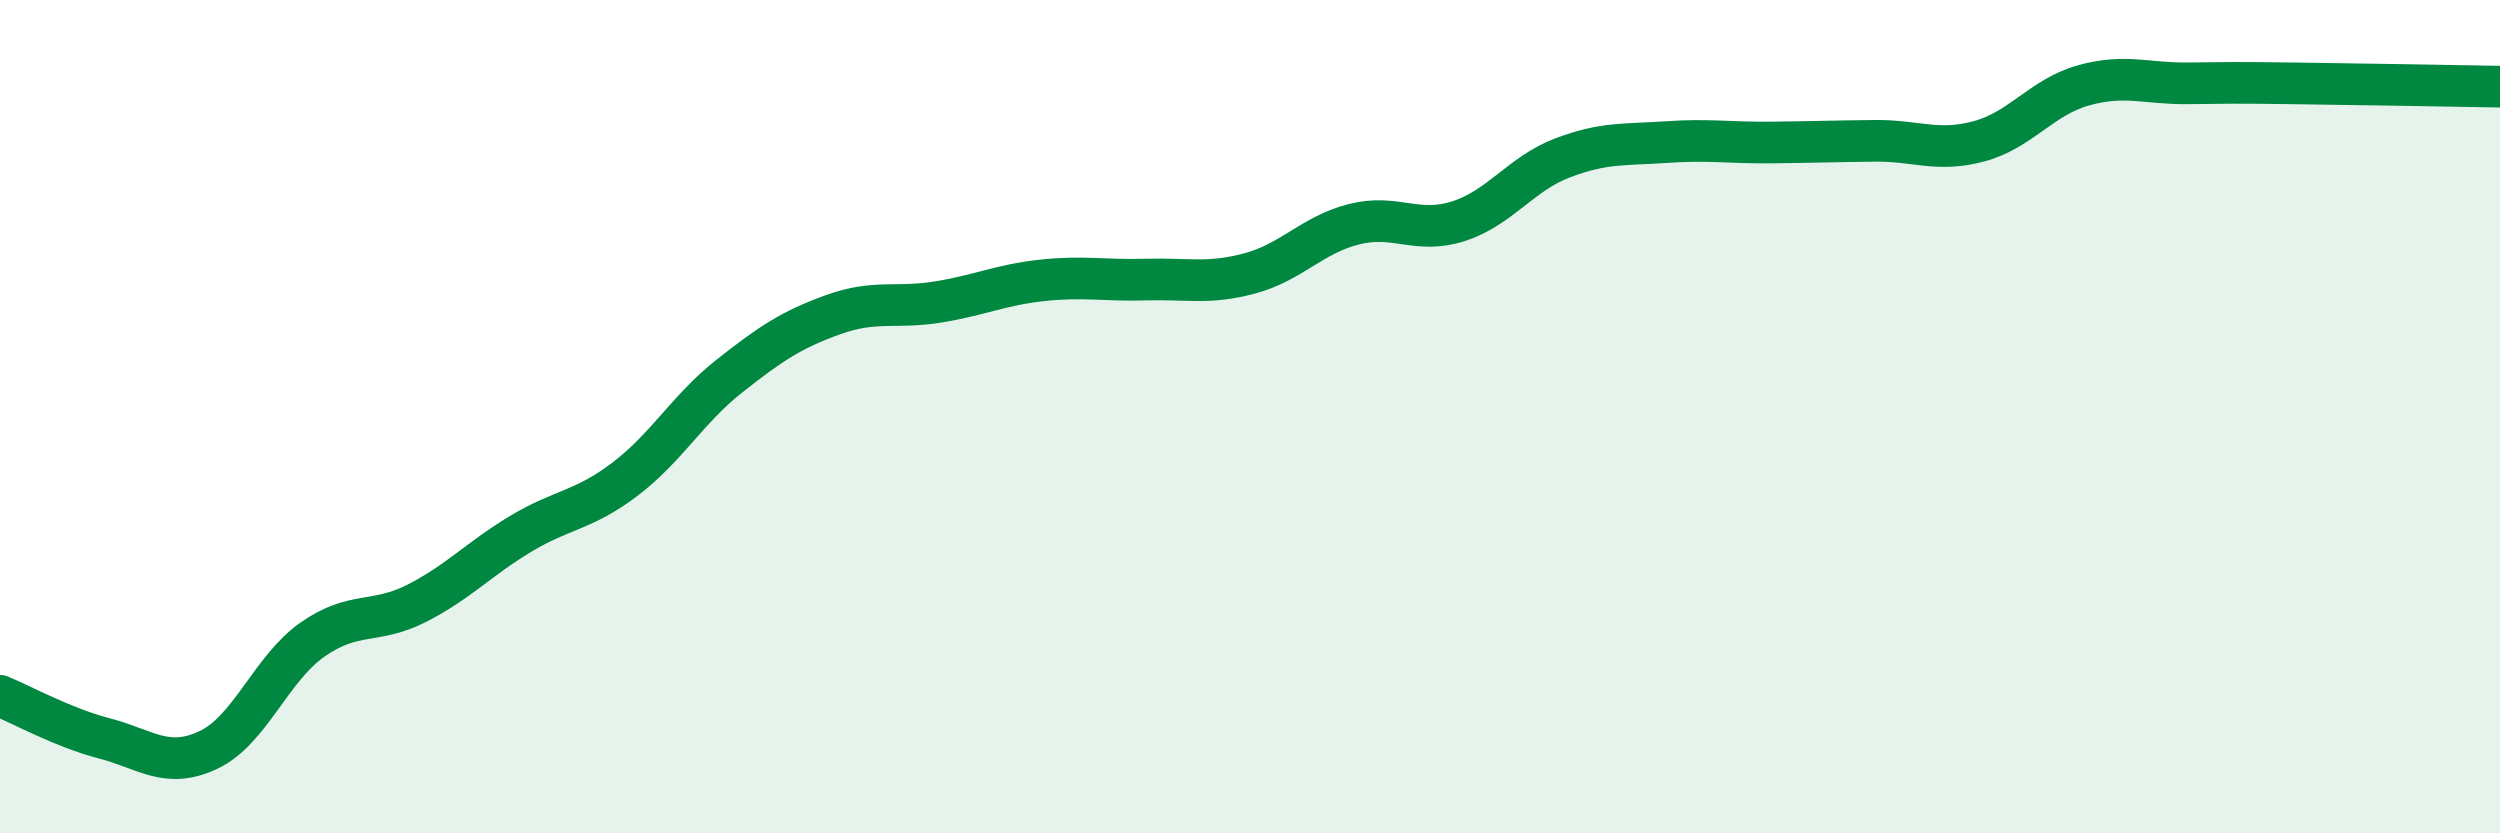 
    <svg width="60" height="20" viewBox="0 0 60 20" xmlns="http://www.w3.org/2000/svg">
      <path
        d="M 0,16.7 C 0.5,16.9 1.5,17.46 2.5,17.72 C 3.5,17.98 4,18.47 5,18 C 6,17.53 6.5,16.05 7.5,15.35 C 8.5,14.65 9,14.99 10,14.48 C 11,13.97 11.5,13.41 12.5,12.81 C 13.5,12.21 14,12.26 15,11.5 C 16,10.74 16.5,9.82 17.5,9.03 C 18.5,8.24 19,7.91 20,7.55 C 21,7.19 21.5,7.41 22.5,7.25 C 23.5,7.09 24,6.84 25,6.73 C 26,6.62 26.5,6.74 27.5,6.71 C 28.5,6.68 29,6.83 30,6.56 C 31,6.29 31.5,5.63 32.5,5.38 C 33.5,5.13 34,5.63 35,5.31 C 36,4.99 36.5,4.17 37.5,3.79 C 38.5,3.41 39,3.48 40,3.41 C 41,3.34 41.5,3.43 42.5,3.42 C 43.5,3.41 44,3.39 45,3.38 C 46,3.37 46.5,3.66 47.5,3.39 C 48.5,3.12 49,2.33 50,2.05 C 51,1.77 51.5,2.01 52.5,2 C 53.5,1.99 53.5,1.98 55,2 C 56.5,2.02 59,2.06 60,2.08L60 20L0 20Z"
        fill="#008740"
        opacity="0.1"
        stroke-linecap="round"
        stroke-linejoin="round"
      />
      <path
        d="M 0,16.7 C 0.5,16.9 1.5,17.46 2.5,17.72 C 3.5,17.98 4,18.47 5,18 C 6,17.53 6.5,16.05 7.5,15.35 C 8.5,14.65 9,14.99 10,14.48 C 11,13.97 11.5,13.41 12.5,12.81 C 13.5,12.21 14,12.26 15,11.5 C 16,10.74 16.5,9.82 17.5,9.03 C 18.5,8.24 19,7.91 20,7.55 C 21,7.19 21.5,7.41 22.5,7.25 C 23.5,7.09 24,6.84 25,6.73 C 26,6.62 26.5,6.74 27.5,6.71 C 28.5,6.68 29,6.83 30,6.56 C 31,6.29 31.5,5.63 32.5,5.38 C 33.5,5.13 34,5.63 35,5.31 C 36,4.99 36.5,4.17 37.5,3.79 C 38.5,3.41 39,3.48 40,3.41 C 41,3.34 41.5,3.43 42.5,3.42 C 43.5,3.41 44,3.39 45,3.38 C 46,3.37 46.5,3.66 47.5,3.39 C 48.5,3.12 49,2.33 50,2.05 C 51,1.77 51.5,2.01 52.5,2 C 53.5,1.99 53.5,1.98 55,2 C 56.5,2.02 59,2.06 60,2.08"
        stroke="#008740"
        stroke-width="1"
        fill="none"
        stroke-linecap="round"
        stroke-linejoin="round"
      />
    </svg>
  